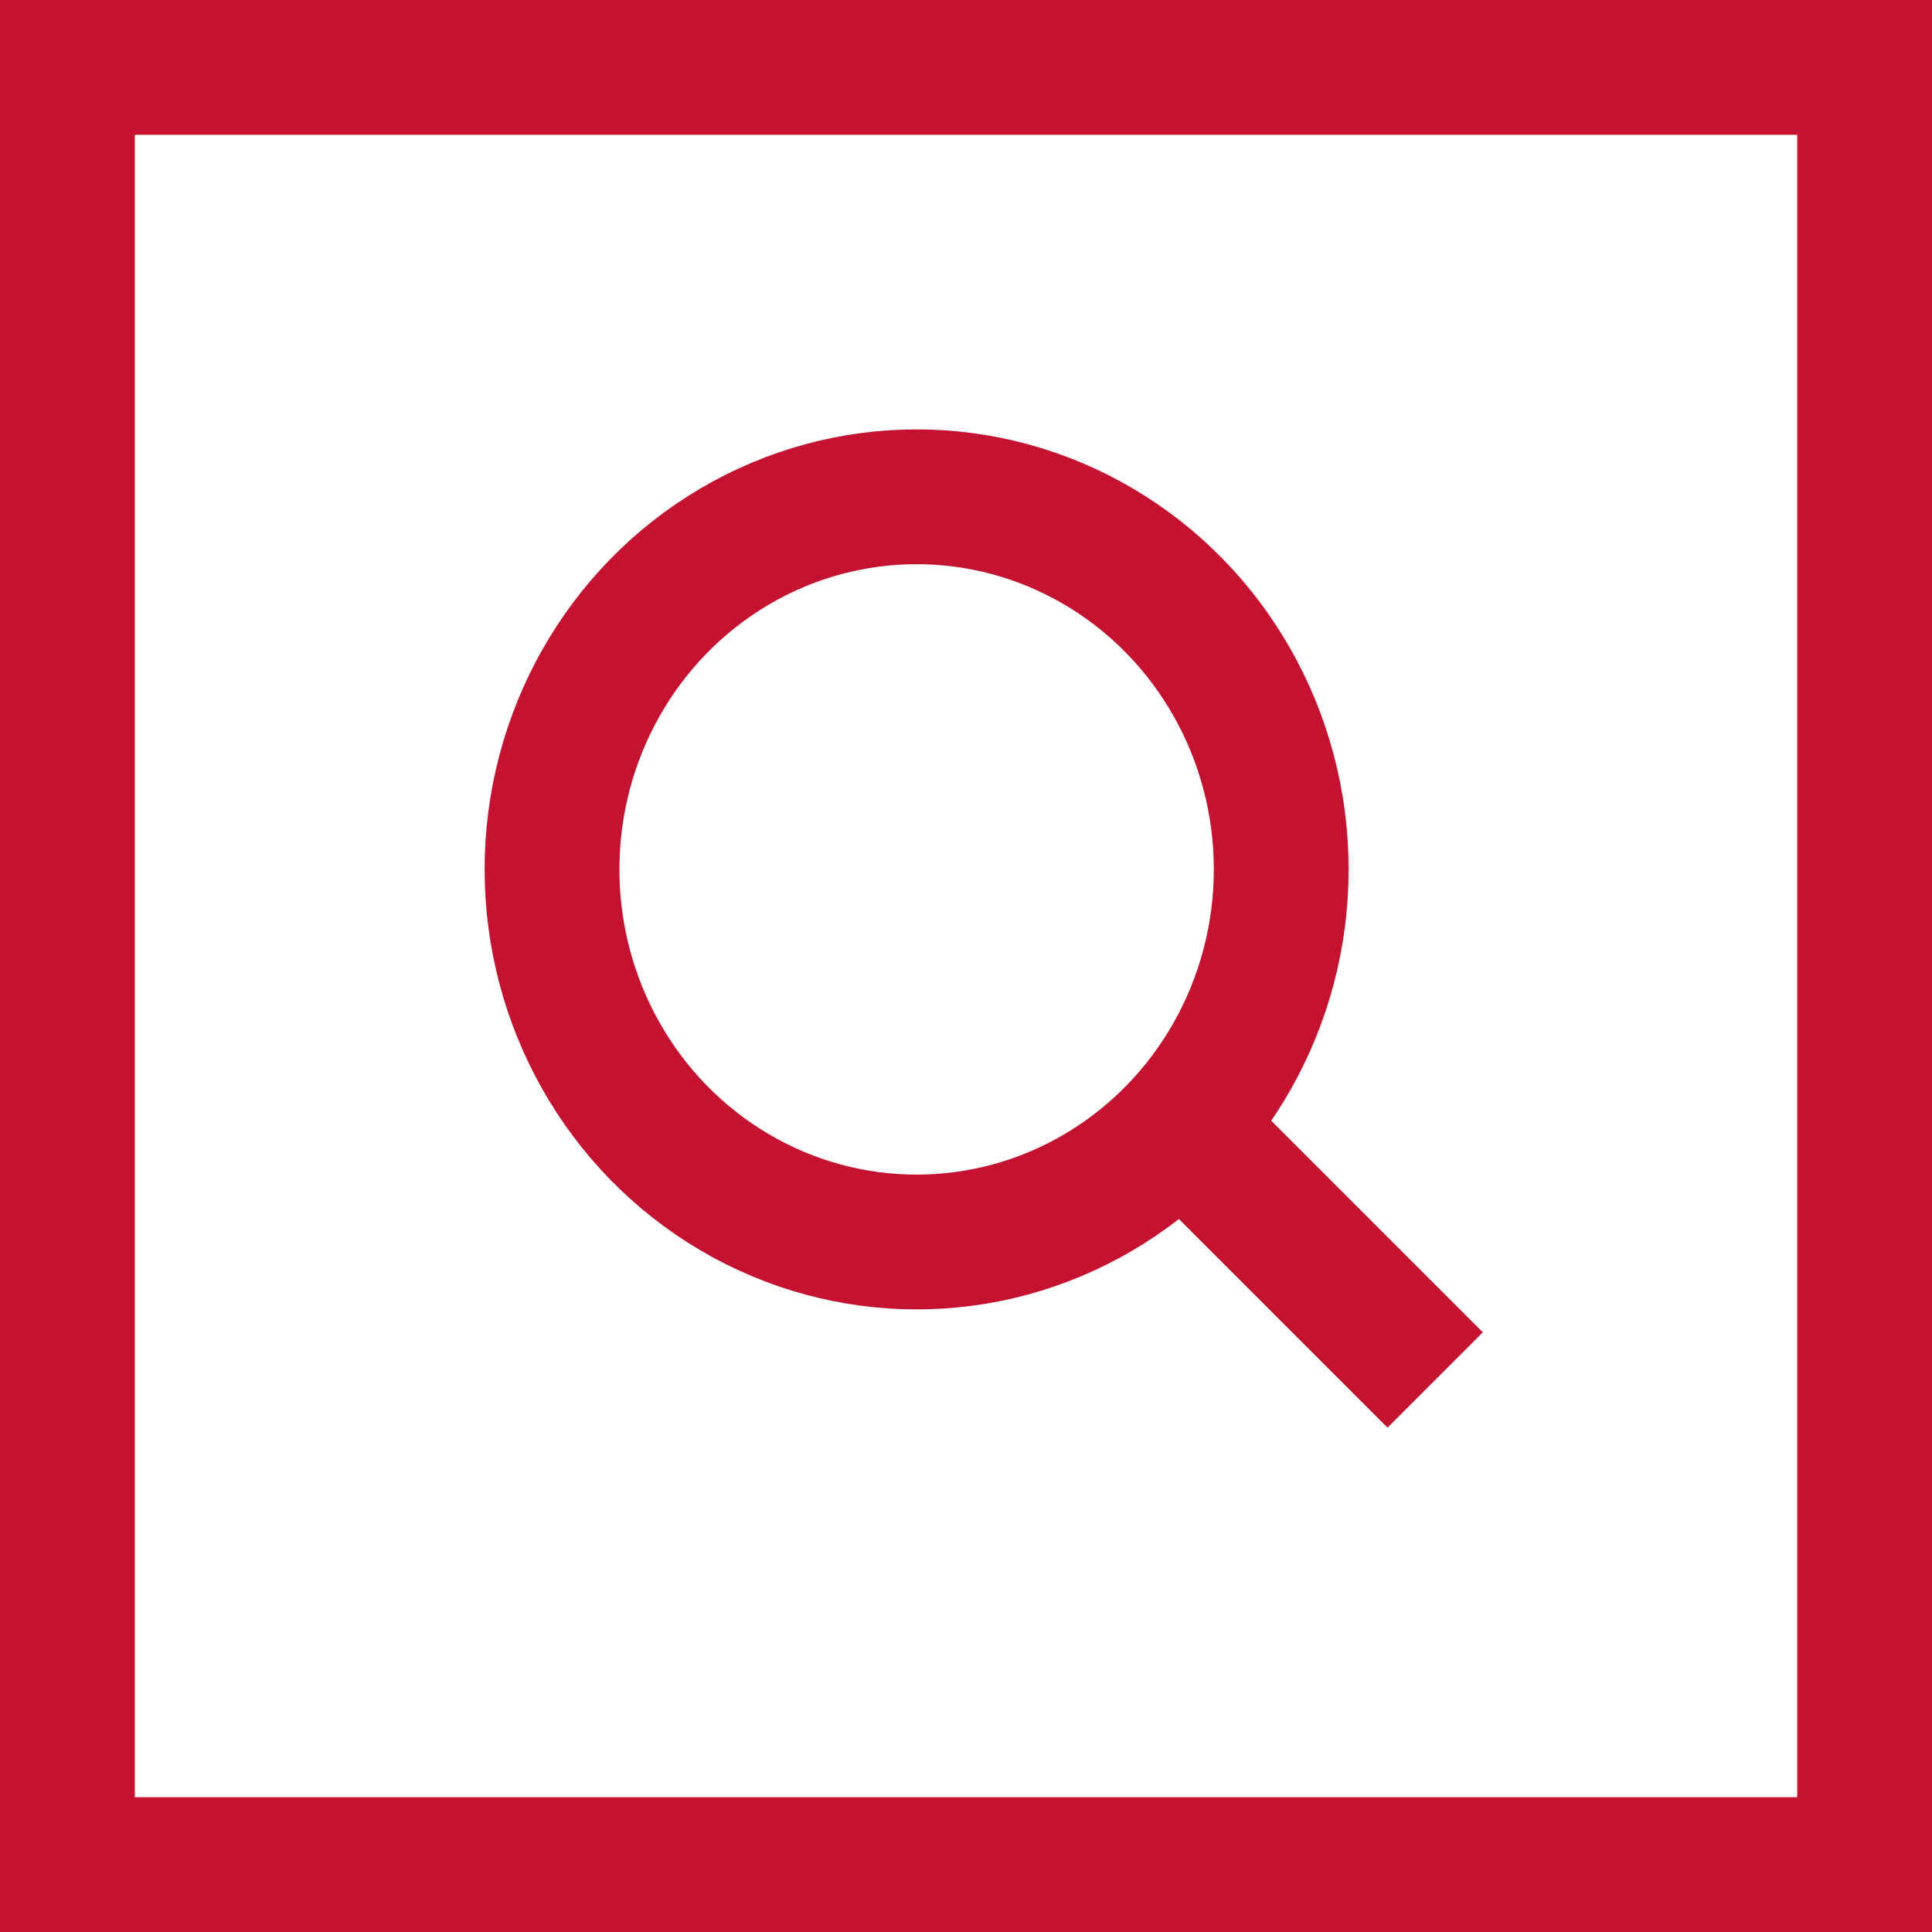 <svg width="43" height="43" viewBox="0 0 43 43" fill="none" xmlns="http://www.w3.org/2000/svg">
<rect x="1.5" y="1.5" width="40" height="40" stroke="#C41230" stroke-width="3"/>
<ellipse cx="20.401" cy="19.35" rx="8.115" ry="8.293" stroke="#C41230" stroke-width="3"/>
<path d="M27.029 25.8L31.943 30.714" stroke="#C41230" stroke-width="3"/>
</svg>
